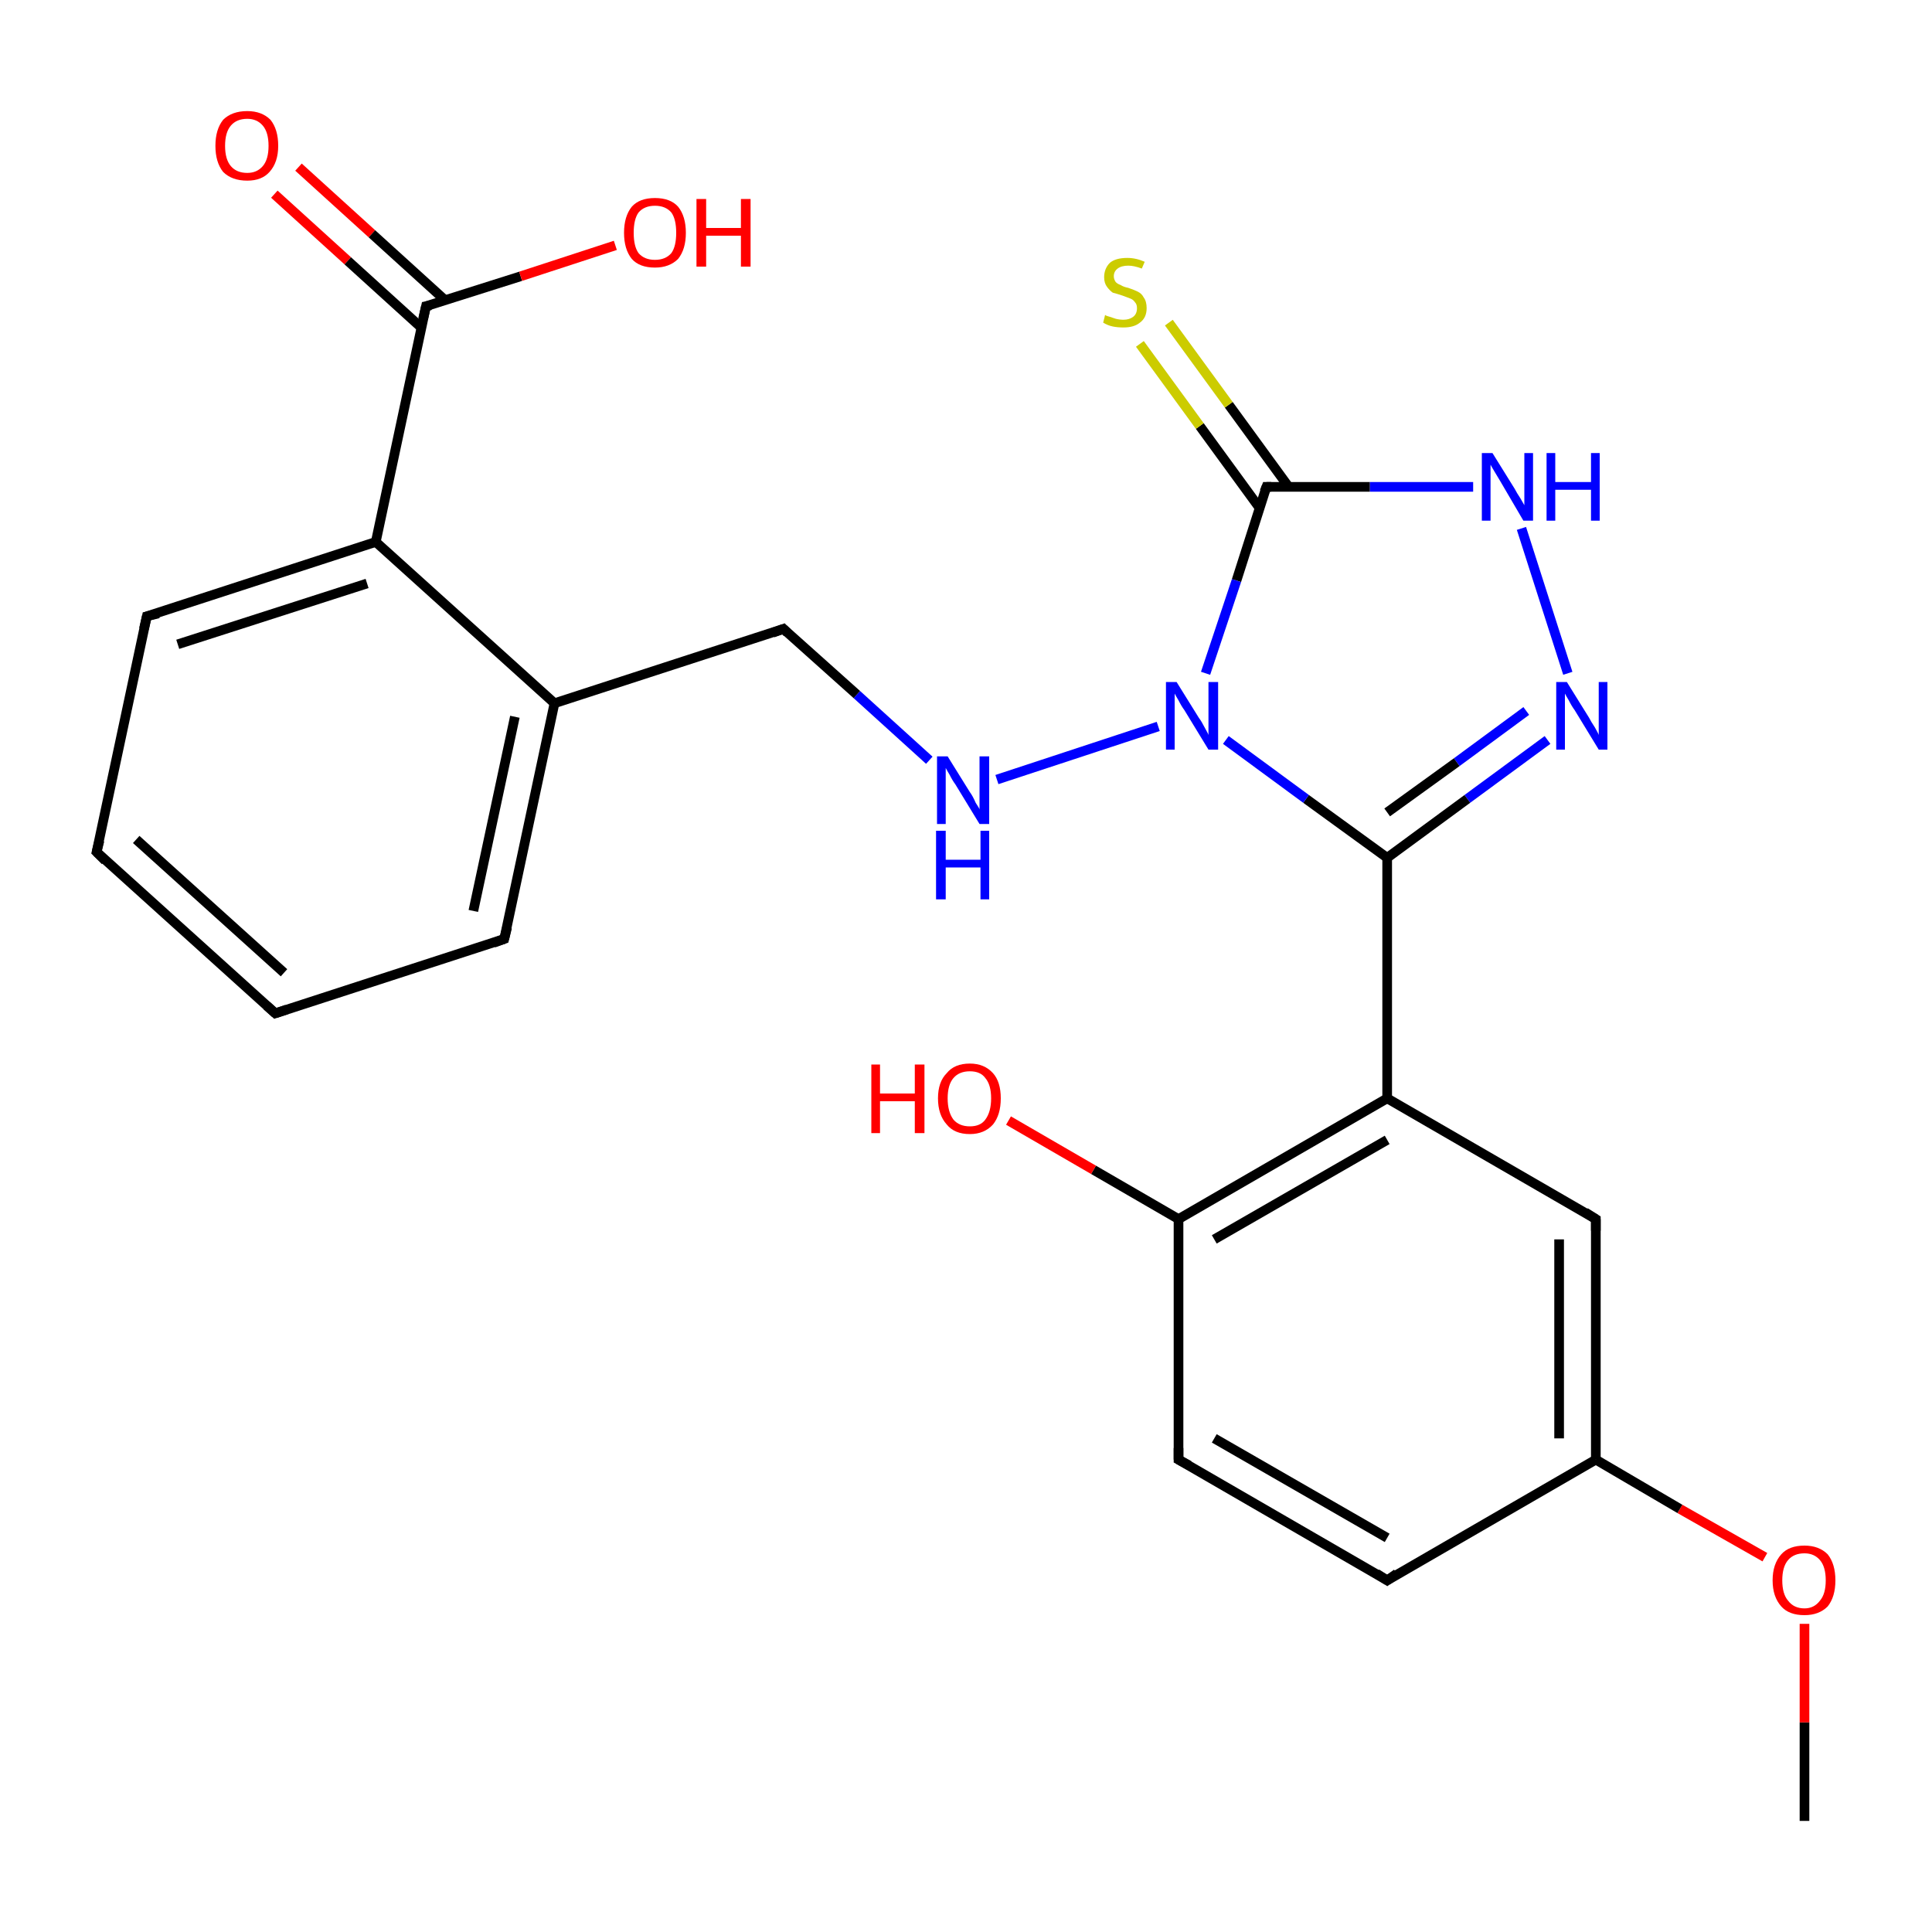 <?xml version='1.0' encoding='iso-8859-1'?>
<svg version='1.1' baseProfile='full'
              xmlns='http://www.w3.org/2000/svg'
                      xmlns:rdkit='http://www.rdkit.org/xml'
                      xmlns:xlink='http://www.w3.org/1999/xlink'
                  xml:space='preserve'
width='200px' height='200px' viewBox='0 0 200 200'>
<!-- END OF HEADER -->
<rect style='opacity:1.0;fill:#FFFFFF;stroke:none' width='200.0' height='200.0' x='0.0' y='0.0'> </rect>
<path class='bond-0 atom-25 atom-24' d='M 186.8,188.5 L 186.8,178.3' style='fill:none;fill-rule:evenodd;stroke:#000000;stroke-width:1.0px;stroke-linecap:butt;stroke-linejoin:miter;stroke-opacity:1' />
<path class='bond-0 atom-25 atom-24' d='M 186.8,178.3 L 186.8,168.1' style='fill:none;fill-rule:evenodd;stroke:#FF0000;stroke-width:1.0px;stroke-linecap:butt;stroke-linejoin:miter;stroke-opacity:1' />
<path class='bond-1 atom-24 atom-22' d='M 182.7,161.2 L 173.9,156.2' style='fill:none;fill-rule:evenodd;stroke:#FF0000;stroke-width:1.0px;stroke-linecap:butt;stroke-linejoin:miter;stroke-opacity:1' />
<path class='bond-1 atom-24 atom-22' d='M 173.9,156.2 L 165.2,151.1' style='fill:none;fill-rule:evenodd;stroke:#000000;stroke-width:1.0px;stroke-linecap:butt;stroke-linejoin:miter;stroke-opacity:1' />
<path class='bond-2 atom-22 atom-21' d='M 165.2,151.1 L 165.2,126.2' style='fill:none;fill-rule:evenodd;stroke:#000000;stroke-width:1.0px;stroke-linecap:butt;stroke-linejoin:miter;stroke-opacity:1' />
<path class='bond-2 atom-22 atom-21' d='M 161.4,148.9 L 161.4,128.3' style='fill:none;fill-rule:evenodd;stroke:#000000;stroke-width:1.0px;stroke-linecap:butt;stroke-linejoin:miter;stroke-opacity:1' />
<path class='bond-3 atom-22 atom-23' d='M 165.2,151.1 L 143.6,163.6' style='fill:none;fill-rule:evenodd;stroke:#000000;stroke-width:1.0px;stroke-linecap:butt;stroke-linejoin:miter;stroke-opacity:1' />
<path class='bond-4 atom-21 atom-17' d='M 165.2,126.2 L 143.6,113.7' style='fill:none;fill-rule:evenodd;stroke:#000000;stroke-width:1.0px;stroke-linecap:butt;stroke-linejoin:miter;stroke-opacity:1' />
<path class='bond-5 atom-15 atom-14' d='M 162.3,69.7 L 157.5,54.7' style='fill:none;fill-rule:evenodd;stroke:#0000FF;stroke-width:1.0px;stroke-linecap:butt;stroke-linejoin:miter;stroke-opacity:1' />
<path class='bond-6 atom-15 atom-16' d='M 160.2,76.6 L 151.9,82.7' style='fill:none;fill-rule:evenodd;stroke:#0000FF;stroke-width:1.0px;stroke-linecap:butt;stroke-linejoin:miter;stroke-opacity:1' />
<path class='bond-6 atom-15 atom-16' d='M 151.9,82.7 L 143.6,88.8' style='fill:none;fill-rule:evenodd;stroke:#000000;stroke-width:1.0px;stroke-linecap:butt;stroke-linejoin:miter;stroke-opacity:1' />
<path class='bond-6 atom-15 atom-16' d='M 158.0,73.6 L 150.8,78.9' style='fill:none;fill-rule:evenodd;stroke:#0000FF;stroke-width:1.0px;stroke-linecap:butt;stroke-linejoin:miter;stroke-opacity:1' />
<path class='bond-6 atom-15 atom-16' d='M 150.8,78.9 L 143.6,84.1' style='fill:none;fill-rule:evenodd;stroke:#000000;stroke-width:1.0px;stroke-linecap:butt;stroke-linejoin:miter;stroke-opacity:1' />
<path class='bond-7 atom-23 atom-20' d='M 143.6,163.6 L 122.0,151.1' style='fill:none;fill-rule:evenodd;stroke:#000000;stroke-width:1.0px;stroke-linecap:butt;stroke-linejoin:miter;stroke-opacity:1' />
<path class='bond-7 atom-23 atom-20' d='M 143.6,159.2 L 125.7,148.9' style='fill:none;fill-rule:evenodd;stroke:#000000;stroke-width:1.0px;stroke-linecap:butt;stroke-linejoin:miter;stroke-opacity:1' />
<path class='bond-8 atom-14 atom-12' d='M 152.5,50.4 L 141.8,50.4' style='fill:none;fill-rule:evenodd;stroke:#0000FF;stroke-width:1.0px;stroke-linecap:butt;stroke-linejoin:miter;stroke-opacity:1' />
<path class='bond-8 atom-14 atom-12' d='M 141.8,50.4 L 131.1,50.4' style='fill:none;fill-rule:evenodd;stroke:#000000;stroke-width:1.0px;stroke-linecap:butt;stroke-linejoin:miter;stroke-opacity:1' />
<path class='bond-9 atom-17 atom-16' d='M 143.6,113.7 L 143.6,88.8' style='fill:none;fill-rule:evenodd;stroke:#000000;stroke-width:1.0px;stroke-linecap:butt;stroke-linejoin:miter;stroke-opacity:1' />
<path class='bond-10 atom-17 atom-18' d='M 143.6,113.7 L 122.0,126.2' style='fill:none;fill-rule:evenodd;stroke:#000000;stroke-width:1.0px;stroke-linecap:butt;stroke-linejoin:miter;stroke-opacity:1' />
<path class='bond-10 atom-17 atom-18' d='M 143.6,118.0 L 125.7,128.3' style='fill:none;fill-rule:evenodd;stroke:#000000;stroke-width:1.0px;stroke-linecap:butt;stroke-linejoin:miter;stroke-opacity:1' />
<path class='bond-11 atom-16 atom-11' d='M 143.6,88.8 L 135.2,82.7' style='fill:none;fill-rule:evenodd;stroke:#000000;stroke-width:1.0px;stroke-linecap:butt;stroke-linejoin:miter;stroke-opacity:1' />
<path class='bond-11 atom-16 atom-11' d='M 135.2,82.7 L 126.9,76.6' style='fill:none;fill-rule:evenodd;stroke:#0000FF;stroke-width:1.0px;stroke-linecap:butt;stroke-linejoin:miter;stroke-opacity:1' />
<path class='bond-12 atom-20 atom-18' d='M 122.0,151.1 L 122.0,126.2' style='fill:none;fill-rule:evenodd;stroke:#000000;stroke-width:1.0px;stroke-linecap:butt;stroke-linejoin:miter;stroke-opacity:1' />
<path class='bond-13 atom-18 atom-19' d='M 122.0,126.2 L 113.2,121.1' style='fill:none;fill-rule:evenodd;stroke:#000000;stroke-width:1.0px;stroke-linecap:butt;stroke-linejoin:miter;stroke-opacity:1' />
<path class='bond-13 atom-18 atom-19' d='M 113.2,121.1 L 104.4,116.0' style='fill:none;fill-rule:evenodd;stroke:#FF0000;stroke-width:1.0px;stroke-linecap:butt;stroke-linejoin:miter;stroke-opacity:1' />
<path class='bond-14 atom-12 atom-11' d='M 131.1,50.4 L 128.0,60.1' style='fill:none;fill-rule:evenodd;stroke:#000000;stroke-width:1.0px;stroke-linecap:butt;stroke-linejoin:miter;stroke-opacity:1' />
<path class='bond-14 atom-12 atom-11' d='M 128.0,60.1 L 124.8,69.7' style='fill:none;fill-rule:evenodd;stroke:#0000FF;stroke-width:1.0px;stroke-linecap:butt;stroke-linejoin:miter;stroke-opacity:1' />
<path class='bond-15 atom-12 atom-13' d='M 133.4,50.4 L 127.2,41.9' style='fill:none;fill-rule:evenodd;stroke:#000000;stroke-width:1.0px;stroke-linecap:butt;stroke-linejoin:miter;stroke-opacity:1' />
<path class='bond-15 atom-12 atom-13' d='M 127.2,41.9 L 121.0,33.4' style='fill:none;fill-rule:evenodd;stroke:#CCCC00;stroke-width:1.0px;stroke-linecap:butt;stroke-linejoin:miter;stroke-opacity:1' />
<path class='bond-15 atom-12 atom-13' d='M 130.4,52.6 L 124.2,44.1' style='fill:none;fill-rule:evenodd;stroke:#000000;stroke-width:1.0px;stroke-linecap:butt;stroke-linejoin:miter;stroke-opacity:1' />
<path class='bond-15 atom-12 atom-13' d='M 124.2,44.1 L 118.0,35.6' style='fill:none;fill-rule:evenodd;stroke:#CCCC00;stroke-width:1.0px;stroke-linecap:butt;stroke-linejoin:miter;stroke-opacity:1' />
<path class='bond-16 atom-11 atom-10' d='M 119.9,75.2 L 103.2,80.7' style='fill:none;fill-rule:evenodd;stroke:#0000FF;stroke-width:1.0px;stroke-linecap:butt;stroke-linejoin:miter;stroke-opacity:1' />
<path class='bond-17 atom-10 atom-9' d='M 96.2,78.7 L 88.7,71.9' style='fill:none;fill-rule:evenodd;stroke:#0000FF;stroke-width:1.0px;stroke-linecap:butt;stroke-linejoin:miter;stroke-opacity:1' />
<path class='bond-17 atom-10 atom-9' d='M 88.7,71.9 L 81.1,65.1' style='fill:none;fill-rule:evenodd;stroke:#000000;stroke-width:1.0px;stroke-linecap:butt;stroke-linejoin:miter;stroke-opacity:1' />
<path class='bond-18 atom-9 atom-8' d='M 81.1,65.1 L 57.4,72.8' style='fill:none;fill-rule:evenodd;stroke:#000000;stroke-width:1.0px;stroke-linecap:butt;stroke-linejoin:miter;stroke-opacity:1' />
<path class='bond-19 atom-8 atom-0' d='M 57.4,72.8 L 52.2,97.2' style='fill:none;fill-rule:evenodd;stroke:#000000;stroke-width:1.0px;stroke-linecap:butt;stroke-linejoin:miter;stroke-opacity:1' />
<path class='bond-19 atom-8 atom-0' d='M 53.3,74.2 L 49.0,94.3' style='fill:none;fill-rule:evenodd;stroke:#000000;stroke-width:1.0px;stroke-linecap:butt;stroke-linejoin:miter;stroke-opacity:1' />
<path class='bond-20 atom-8 atom-5' d='M 57.4,72.8 L 38.9,56.1' style='fill:none;fill-rule:evenodd;stroke:#000000;stroke-width:1.0px;stroke-linecap:butt;stroke-linejoin:miter;stroke-opacity:1' />
<path class='bond-21 atom-0 atom-7' d='M 52.2,97.2 L 28.5,104.9' style='fill:none;fill-rule:evenodd;stroke:#000000;stroke-width:1.0px;stroke-linecap:butt;stroke-linejoin:miter;stroke-opacity:1' />
<path class='bond-22 atom-4 atom-3' d='M 30.9,17.3 L 38.5,24.2' style='fill:none;fill-rule:evenodd;stroke:#FF0000;stroke-width:1.0px;stroke-linecap:butt;stroke-linejoin:miter;stroke-opacity:1' />
<path class='bond-22 atom-4 atom-3' d='M 38.5,24.2 L 46.1,31.1' style='fill:none;fill-rule:evenodd;stroke:#000000;stroke-width:1.0px;stroke-linecap:butt;stroke-linejoin:miter;stroke-opacity:1' />
<path class='bond-22 atom-4 atom-3' d='M 28.4,20.1 L 36.0,27.0' style='fill:none;fill-rule:evenodd;stroke:#FF0000;stroke-width:1.0px;stroke-linecap:butt;stroke-linejoin:miter;stroke-opacity:1' />
<path class='bond-22 atom-4 atom-3' d='M 36.0,27.0 L 43.6,33.9' style='fill:none;fill-rule:evenodd;stroke:#000000;stroke-width:1.0px;stroke-linecap:butt;stroke-linejoin:miter;stroke-opacity:1' />
<path class='bond-23 atom-3 atom-5' d='M 44.1,31.7 L 38.9,56.1' style='fill:none;fill-rule:evenodd;stroke:#000000;stroke-width:1.0px;stroke-linecap:butt;stroke-linejoin:miter;stroke-opacity:1' />
<path class='bond-24 atom-3 atom-2' d='M 44.1,31.7 L 53.9,28.6' style='fill:none;fill-rule:evenodd;stroke:#000000;stroke-width:1.0px;stroke-linecap:butt;stroke-linejoin:miter;stroke-opacity:1' />
<path class='bond-24 atom-3 atom-2' d='M 53.9,28.6 L 63.7,25.4' style='fill:none;fill-rule:evenodd;stroke:#FF0000;stroke-width:1.0px;stroke-linecap:butt;stroke-linejoin:miter;stroke-opacity:1' />
<path class='bond-25 atom-5 atom-6' d='M 38.9,56.1 L 15.2,63.8' style='fill:none;fill-rule:evenodd;stroke:#000000;stroke-width:1.0px;stroke-linecap:butt;stroke-linejoin:miter;stroke-opacity:1' />
<path class='bond-25 atom-5 atom-6' d='M 38.0,60.4 L 18.4,66.7' style='fill:none;fill-rule:evenodd;stroke:#000000;stroke-width:1.0px;stroke-linecap:butt;stroke-linejoin:miter;stroke-opacity:1' />
<path class='bond-26 atom-7 atom-1' d='M 28.5,104.9 L 10.0,88.2' style='fill:none;fill-rule:evenodd;stroke:#000000;stroke-width:1.0px;stroke-linecap:butt;stroke-linejoin:miter;stroke-opacity:1' />
<path class='bond-26 atom-7 atom-1' d='M 29.4,100.7 L 14.1,86.9' style='fill:none;fill-rule:evenodd;stroke:#000000;stroke-width:1.0px;stroke-linecap:butt;stroke-linejoin:miter;stroke-opacity:1' />
<path class='bond-27 atom-6 atom-1' d='M 15.2,63.8 L 10.0,88.2' style='fill:none;fill-rule:evenodd;stroke:#000000;stroke-width:1.0px;stroke-linecap:butt;stroke-linejoin:miter;stroke-opacity:1' />
<path d='M 52.5,96.0 L 52.2,97.2 L 51.1,97.6' style='fill:none;stroke:#000000;stroke-width:1.0px;stroke-linecap:butt;stroke-linejoin:miter;stroke-opacity:1;' />
<path d='M 10.9,89.1 L 10.0,88.2 L 10.3,87.0' style='fill:none;stroke:#000000;stroke-width:1.0px;stroke-linecap:butt;stroke-linejoin:miter;stroke-opacity:1;' />
<path d='M 43.8,33.0 L 44.1,31.7 L 44.6,31.6' style='fill:none;stroke:#000000;stroke-width:1.0px;stroke-linecap:butt;stroke-linejoin:miter;stroke-opacity:1;' />
<path d='M 16.4,63.5 L 15.2,63.8 L 14.9,65.1' style='fill:none;stroke:#000000;stroke-width:1.0px;stroke-linecap:butt;stroke-linejoin:miter;stroke-opacity:1;' />
<path d='M 29.7,104.5 L 28.5,104.9 L 27.6,104.1' style='fill:none;stroke:#000000;stroke-width:1.0px;stroke-linecap:butt;stroke-linejoin:miter;stroke-opacity:1;' />
<path d='M 81.5,65.5 L 81.1,65.1 L 80.0,65.5' style='fill:none;stroke:#000000;stroke-width:1.0px;stroke-linecap:butt;stroke-linejoin:miter;stroke-opacity:1;' />
<path d='M 131.6,50.4 L 131.1,50.4 L 130.9,50.9' style='fill:none;stroke:#000000;stroke-width:1.0px;stroke-linecap:butt;stroke-linejoin:miter;stroke-opacity:1;' />
<path d='M 123.1,151.7 L 122.0,151.1 L 122.0,149.9' style='fill:none;stroke:#000000;stroke-width:1.0px;stroke-linecap:butt;stroke-linejoin:miter;stroke-opacity:1;' />
<path d='M 165.2,127.4 L 165.2,126.2 L 164.1,125.5' style='fill:none;stroke:#000000;stroke-width:1.0px;stroke-linecap:butt;stroke-linejoin:miter;stroke-opacity:1;' />
<path d='M 144.6,162.9 L 143.6,163.6 L 142.5,162.9' style='fill:none;stroke:#000000;stroke-width:1.0px;stroke-linecap:butt;stroke-linejoin:miter;stroke-opacity:1;' />
<path class='atom-2' d='M 64.6 24.1
Q 64.6 22.4, 65.4 21.4
Q 66.2 20.5, 67.8 20.5
Q 69.4 20.5, 70.2 21.4
Q 71.0 22.4, 71.0 24.1
Q 71.0 25.8, 70.2 26.8
Q 69.3 27.7, 67.8 27.7
Q 66.2 27.7, 65.4 26.8
Q 64.6 25.8, 64.6 24.1
M 67.8 26.9
Q 68.9 26.9, 69.5 26.2
Q 70.0 25.5, 70.0 24.1
Q 70.0 22.7, 69.5 22.0
Q 68.9 21.3, 67.8 21.3
Q 66.7 21.3, 66.1 22.0
Q 65.6 22.7, 65.6 24.1
Q 65.6 25.5, 66.1 26.2
Q 66.7 26.9, 67.8 26.9
' fill='#FF0000'/>
<path class='atom-2' d='M 72.1 20.6
L 73.1 20.6
L 73.1 23.6
L 76.7 23.6
L 76.7 20.6
L 77.7 20.6
L 77.7 27.6
L 76.7 27.6
L 76.7 24.4
L 73.1 24.4
L 73.1 27.6
L 72.1 27.6
L 72.1 20.6
' fill='#FF0000'/>
<path class='atom-4' d='M 22.3 15.1
Q 22.3 13.4, 23.1 12.4
Q 24.0 11.5, 25.6 11.5
Q 27.1 11.5, 28.0 12.4
Q 28.8 13.4, 28.8 15.1
Q 28.8 16.8, 27.9 17.8
Q 27.1 18.7, 25.6 18.7
Q 24.0 18.7, 23.1 17.8
Q 22.3 16.8, 22.3 15.1
M 25.6 17.9
Q 26.6 17.9, 27.2 17.2
Q 27.8 16.5, 27.8 15.1
Q 27.8 13.7, 27.2 13.0
Q 26.6 12.3, 25.6 12.3
Q 24.5 12.3, 23.9 13.0
Q 23.3 13.7, 23.3 15.1
Q 23.3 16.5, 23.9 17.2
Q 24.5 17.9, 25.6 17.9
' fill='#FF0000'/>
<path class='atom-10' d='M 98.1 78.3
L 100.4 82.0
Q 100.7 82.4, 101.0 83.1
Q 101.4 83.7, 101.4 83.8
L 101.4 78.3
L 102.4 78.3
L 102.4 85.3
L 101.4 85.3
L 98.9 81.2
Q 98.6 80.8, 98.3 80.2
Q 98.0 79.7, 97.9 79.5
L 97.9 85.3
L 97.0 85.3
L 97.0 78.3
L 98.1 78.3
' fill='#0000FF'/>
<path class='atom-10' d='M 96.9 86.0
L 97.9 86.0
L 97.9 89.0
L 101.5 89.0
L 101.5 86.0
L 102.4 86.0
L 102.4 93.1
L 101.5 93.1
L 101.5 89.8
L 97.9 89.8
L 97.9 93.1
L 96.9 93.1
L 96.9 86.0
' fill='#0000FF'/>
<path class='atom-11' d='M 121.8 70.6
L 124.1 74.3
Q 124.4 74.7, 124.7 75.3
Q 125.1 76.0, 125.1 76.1
L 125.1 70.6
L 126.1 70.6
L 126.1 77.6
L 125.1 77.6
L 122.6 73.5
Q 122.3 73.1, 122.0 72.5
Q 121.7 72.0, 121.6 71.8
L 121.6 77.6
L 120.7 77.6
L 120.7 70.6
L 121.8 70.6
' fill='#0000FF'/>
<path class='atom-13' d='M 114.4 32.6
Q 114.5 32.7, 114.9 32.8
Q 115.2 32.9, 115.5 33.0
Q 115.9 33.1, 116.3 33.1
Q 116.9 33.1, 117.3 32.8
Q 117.7 32.5, 117.7 31.9
Q 117.7 31.5, 117.5 31.3
Q 117.3 31.0, 117.0 30.9
Q 116.7 30.8, 116.2 30.6
Q 115.6 30.4, 115.2 30.3
Q 114.9 30.1, 114.6 29.7
Q 114.3 29.3, 114.3 28.7
Q 114.3 27.8, 114.9 27.2
Q 115.5 26.7, 116.7 26.7
Q 117.6 26.7, 118.5 27.1
L 118.2 27.8
Q 117.4 27.5, 116.8 27.5
Q 116.1 27.5, 115.7 27.8
Q 115.3 28.1, 115.3 28.6
Q 115.3 28.9, 115.5 29.2
Q 115.7 29.4, 116.0 29.5
Q 116.3 29.7, 116.8 29.8
Q 117.4 30.0, 117.8 30.2
Q 118.2 30.4, 118.4 30.8
Q 118.7 31.2, 118.7 31.9
Q 118.7 32.9, 118.0 33.4
Q 117.4 33.9, 116.3 33.9
Q 115.7 33.9, 115.2 33.8
Q 114.7 33.7, 114.2 33.4
L 114.4 32.6
' fill='#CCCC00'/>
<path class='atom-14' d='M 154.5 46.9
L 156.8 50.6
Q 157.0 51.0, 157.4 51.6
Q 157.8 52.3, 157.8 52.3
L 157.8 46.9
L 158.7 46.9
L 158.7 53.9
L 157.7 53.9
L 155.3 49.8
Q 155.0 49.3, 154.7 48.8
Q 154.4 48.3, 154.3 48.1
L 154.3 53.9
L 153.4 53.9
L 153.4 46.9
L 154.5 46.9
' fill='#0000FF'/>
<path class='atom-14' d='M 160.1 46.9
L 161.0 46.9
L 161.0 49.9
L 164.7 49.9
L 164.7 46.9
L 165.6 46.9
L 165.6 53.9
L 164.7 53.9
L 164.7 50.7
L 161.0 50.7
L 161.0 53.9
L 160.1 53.9
L 160.1 46.9
' fill='#0000FF'/>
<path class='atom-15' d='M 162.2 70.6
L 164.5 74.3
Q 164.7 74.7, 165.1 75.3
Q 165.5 76.0, 165.5 76.1
L 165.5 70.6
L 166.4 70.6
L 166.4 77.6
L 165.5 77.6
L 163.0 73.5
Q 162.7 73.1, 162.4 72.5
Q 162.1 72.0, 162.0 71.8
L 162.0 77.6
L 161.1 77.6
L 161.1 70.6
L 162.2 70.6
' fill='#0000FF'/>
<path class='atom-19' d='M 90.2 110.2
L 91.1 110.2
L 91.1 113.2
L 94.7 113.2
L 94.7 110.2
L 95.7 110.2
L 95.7 117.3
L 94.7 117.3
L 94.7 114.0
L 91.1 114.0
L 91.1 117.3
L 90.2 117.3
L 90.2 110.2
' fill='#FF0000'/>
<path class='atom-19' d='M 97.1 113.7
Q 97.1 112.0, 98.0 111.1
Q 98.8 110.1, 100.4 110.1
Q 101.9 110.1, 102.8 111.1
Q 103.6 112.0, 103.6 113.7
Q 103.6 115.4, 102.8 116.4
Q 101.9 117.4, 100.4 117.4
Q 98.8 117.4, 98.0 116.4
Q 97.1 115.4, 97.1 113.7
M 100.4 116.6
Q 101.5 116.6, 102.0 115.9
Q 102.6 115.1, 102.6 113.7
Q 102.6 112.3, 102.0 111.6
Q 101.5 110.9, 100.4 110.9
Q 99.3 110.9, 98.7 111.6
Q 98.1 112.3, 98.1 113.7
Q 98.1 115.1, 98.7 115.9
Q 99.3 116.6, 100.4 116.6
' fill='#FF0000'/>
<path class='atom-24' d='M 183.5 163.6
Q 183.5 161.9, 184.4 160.9
Q 185.2 160.0, 186.8 160.0
Q 188.3 160.0, 189.2 160.9
Q 190.0 161.9, 190.0 163.6
Q 190.0 165.3, 189.2 166.3
Q 188.3 167.2, 186.8 167.2
Q 185.2 167.2, 184.4 166.3
Q 183.5 165.3, 183.5 163.6
M 186.8 166.5
Q 187.8 166.5, 188.4 165.7
Q 189.0 165.0, 189.0 163.6
Q 189.0 162.2, 188.4 161.5
Q 187.8 160.8, 186.8 160.8
Q 185.7 160.8, 185.1 161.5
Q 184.5 162.2, 184.5 163.6
Q 184.5 165.0, 185.1 165.7
Q 185.7 166.5, 186.8 166.5
' fill='#FF0000'/>
</svg>
